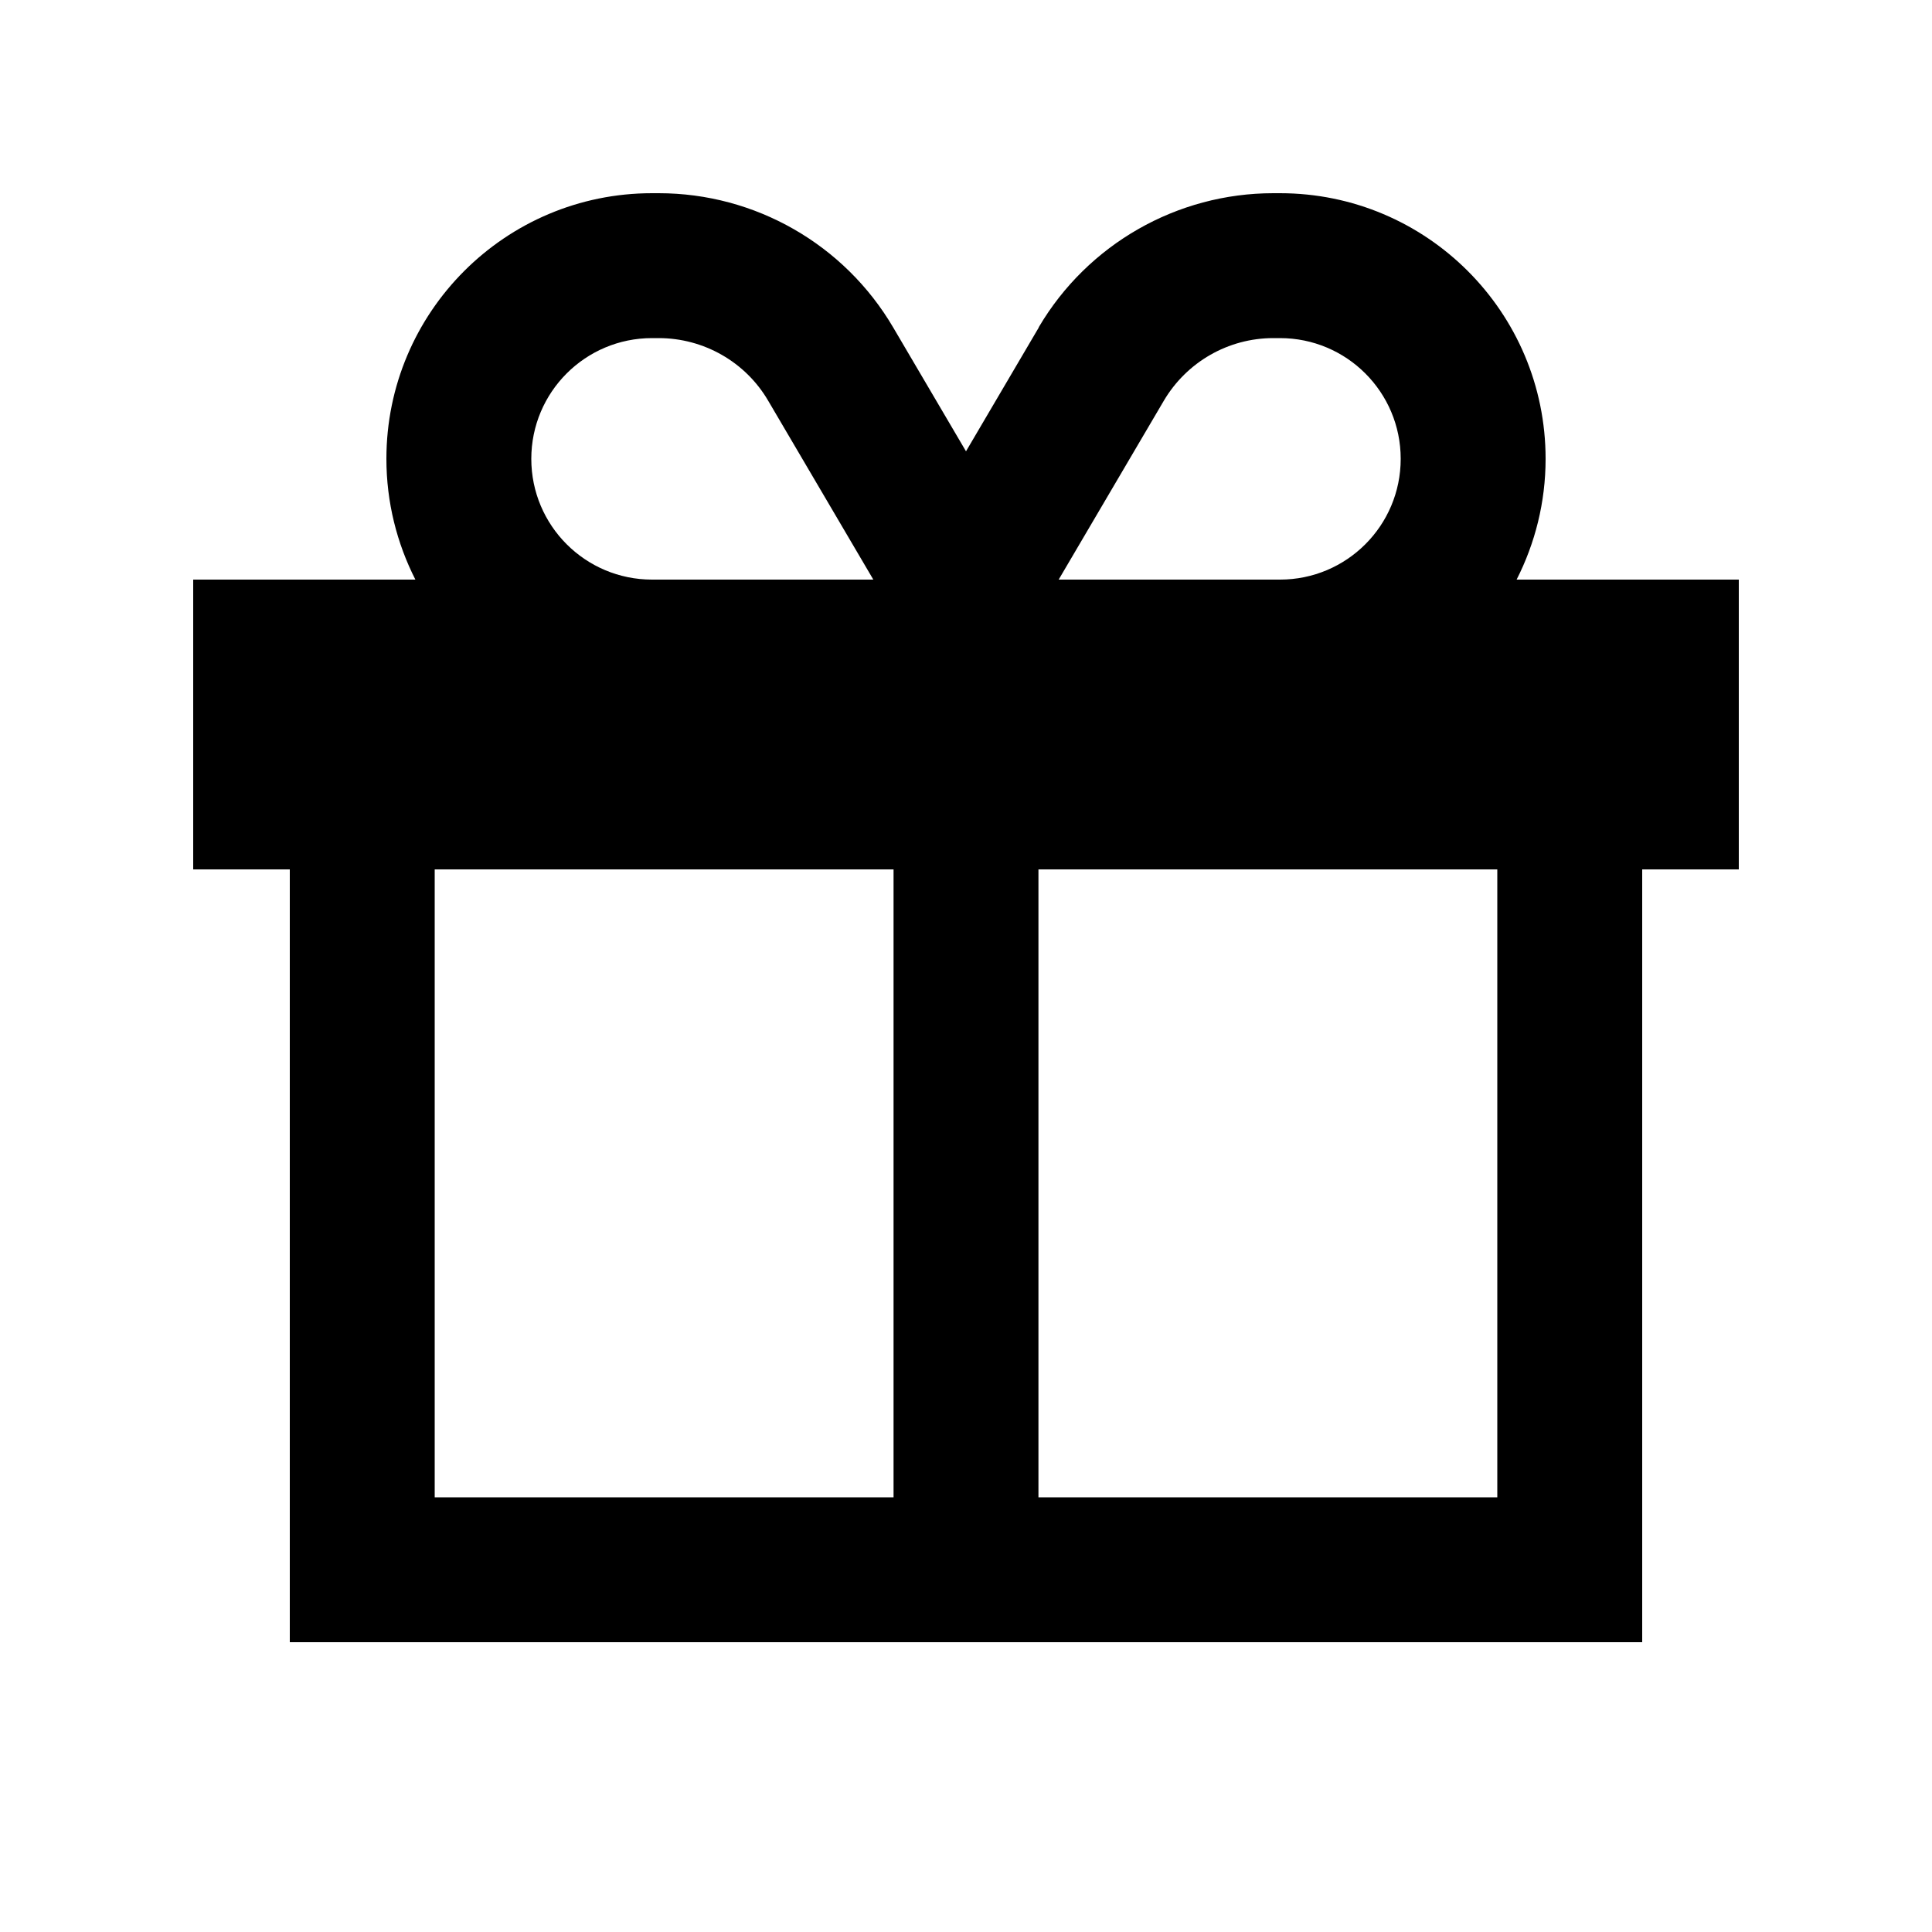 <svg xmlns="http://www.w3.org/2000/svg" viewBox="0 0 640 640"><!--! Font Awesome Pro 7.1.0 by @fontawesome - https://fontawesome.com License - https://fontawesome.com/license (Commercial License) Copyright 2025 Fonticons, Inc. --><path fill="currentColor" d="M385.5 132.8C393.1 119.9 406.9 112 421.8 112L424 112C446.1 112 464 129.9 464 152C464 174.1 446.1 192 424 192L350.7 192L385.5 132.8zM254.5 132.8L289.3 192L216 192C193.9 192 176 174.1 176 152C176 129.9 193.9 112 216 112L218.2 112C233.1 112 247 119.9 254.5 132.8zM344.1 108.5L320 149.5L295.9 108.5C279.7 80.9 250.1 64 218.2 64L216 64C167.4 64 128 103.4 128 152C128 166.4 131.5 180 137.6 192L64 192L64 288L96 288L96 544L544 544L544 288L576 288L576 192L502.4 192C508.5 180 512 166.4 512 152C512 103.4 472.6 64 424 64L421.8 64C389.9 64 360.3 80.9 344.1 108.4zM144 288L296 288L296 496L144 496L144 288zM344 288L496 288L496 496L344 496L344 288z"/></svg>